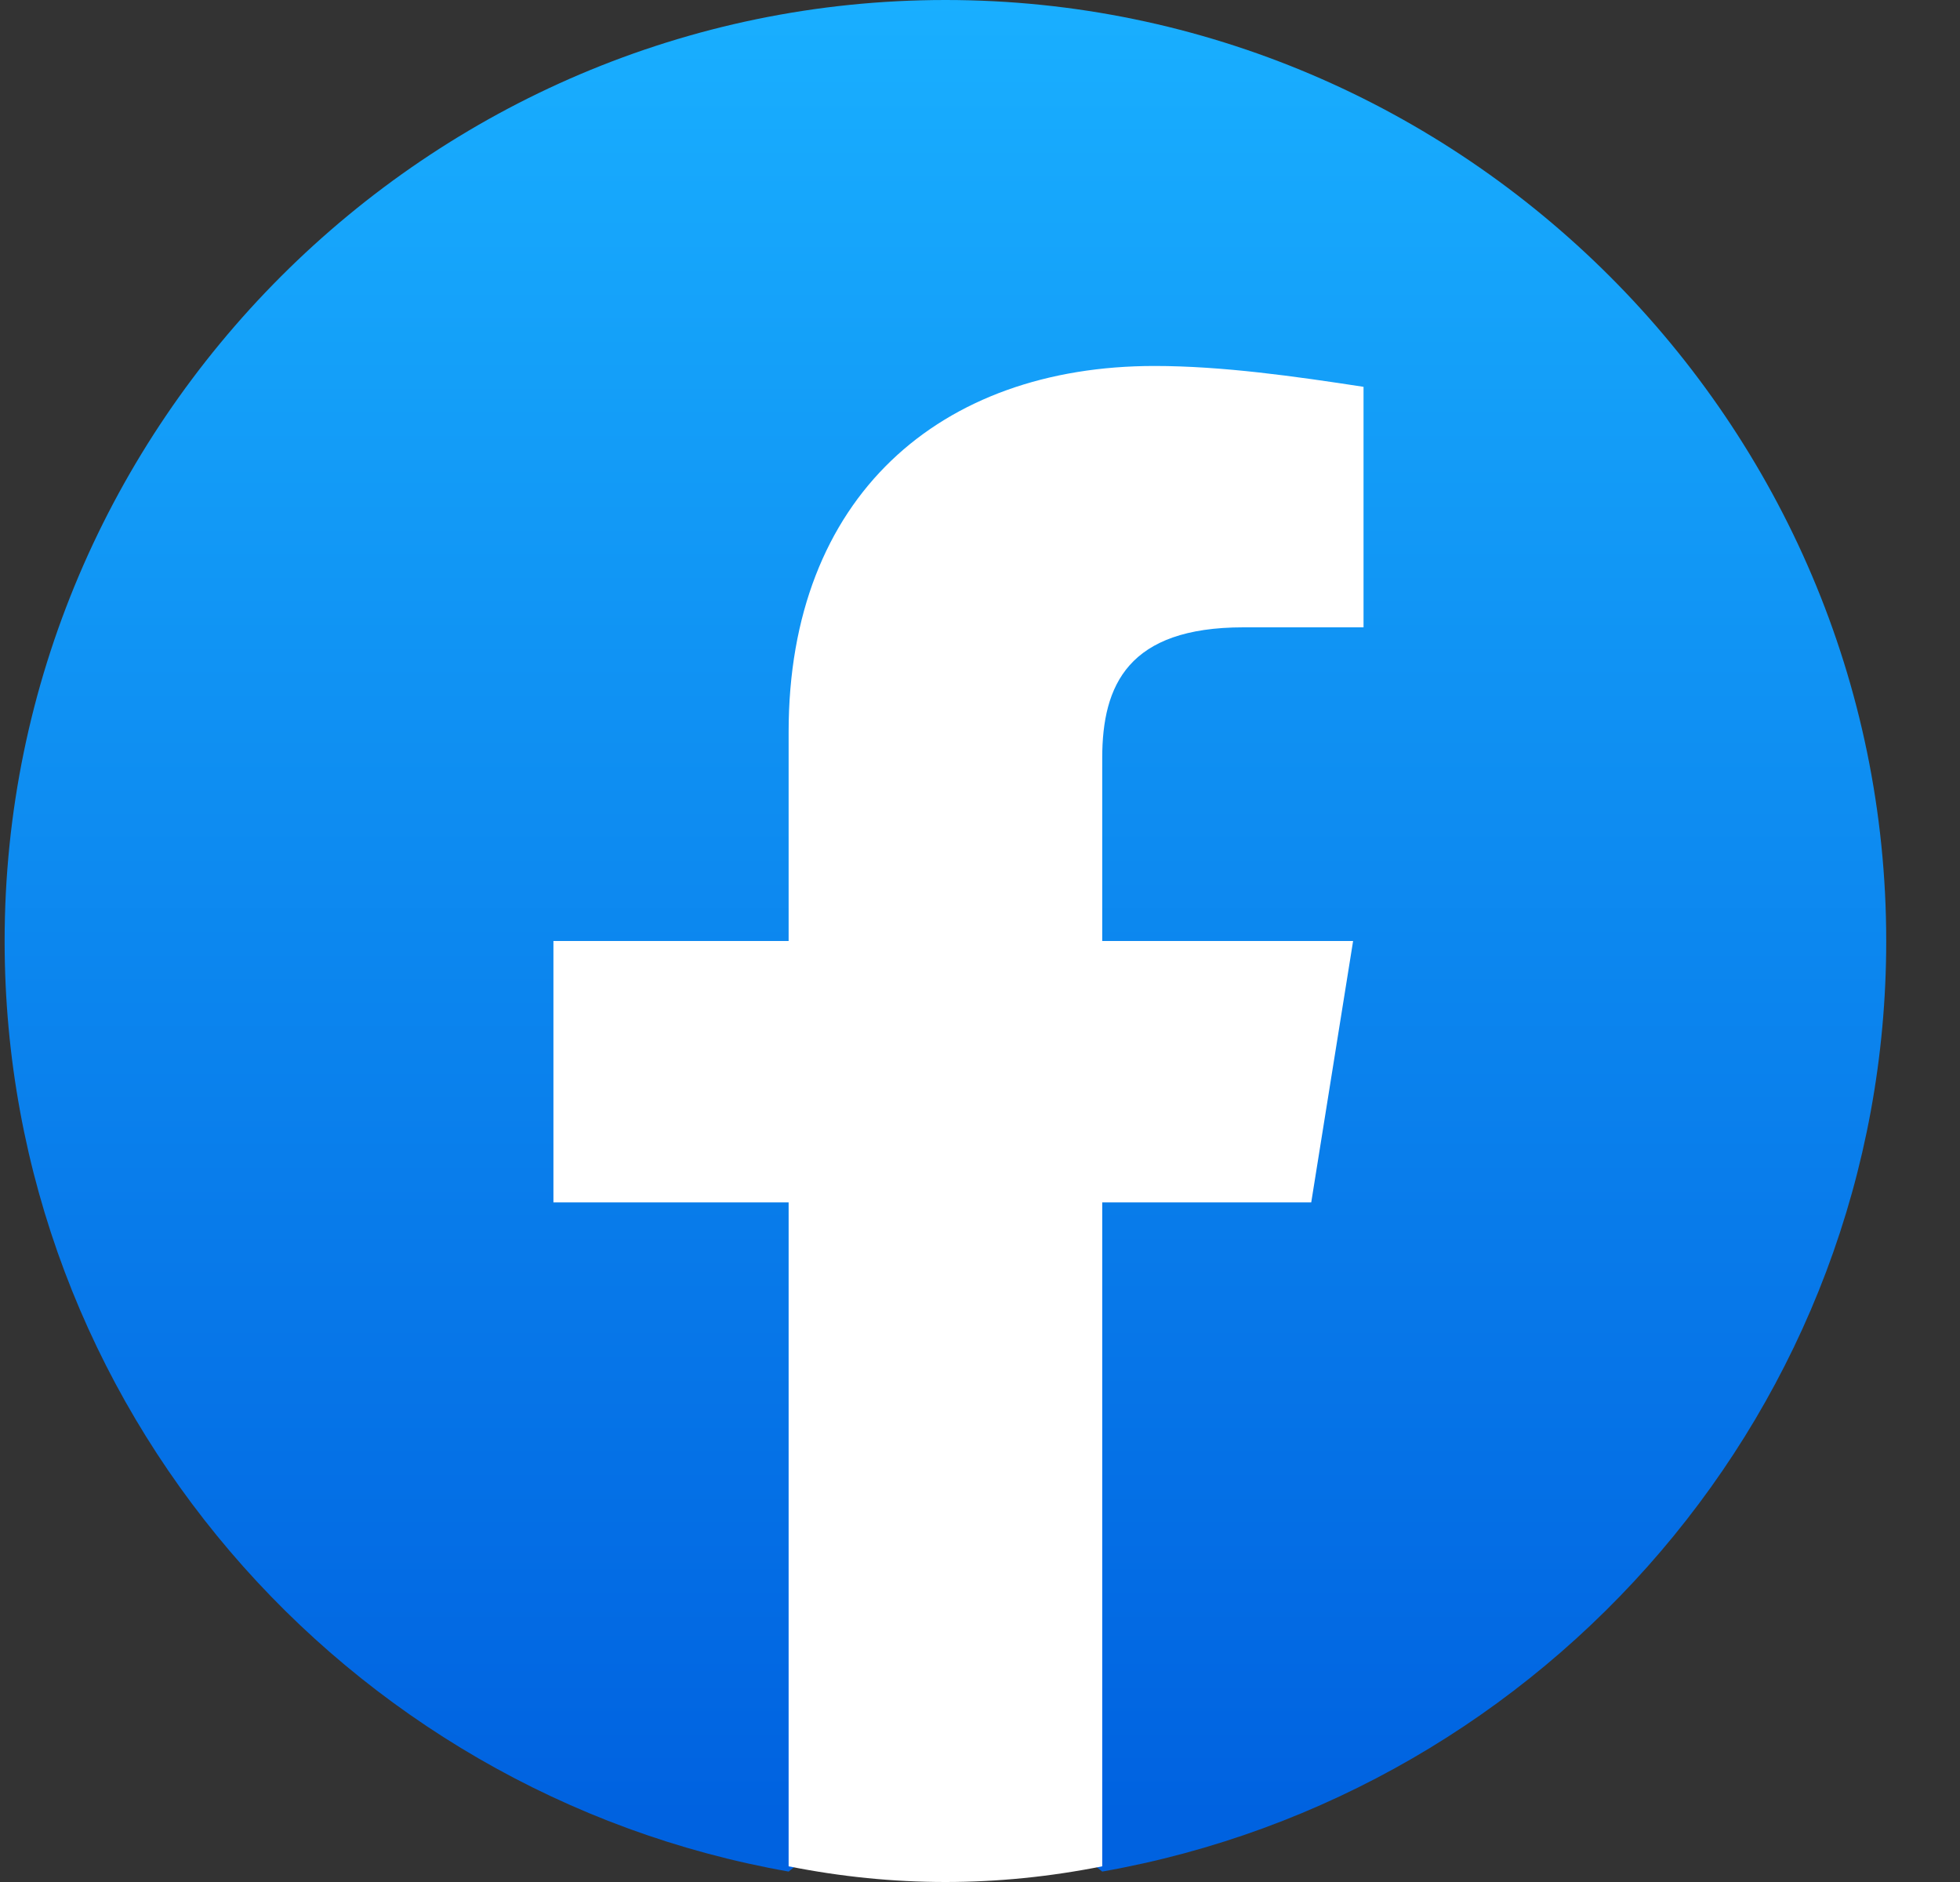 <svg width="25" height="24" viewBox="0 0 25 24" fill="none" xmlns="http://www.w3.org/2000/svg">
<rect x="0" y="0" width="25" height="24" fill="#333333" stroke="none"/>
<g clip-path="url(#clip0_588_4443)">
<path d="M10.059 23.867C4.392 22.867 0.059 17.933 0.059 12C0.059 5.4 5.459 0 12.059 0C18.659 0 24.059 5.4 24.059 12C24.059 17.933 19.725 22.867 14.059 23.867L13.392 23.333H10.725L10.059 23.867Z" fill="url(#paint0_linear_588_4443)"/>
<path d="M16.725 15.333L17.259 12H14.059V9.667C14.059 8.733 14.392 8 15.859 8H17.392V4.933C16.525 4.8 15.592 4.667 14.725 4.667C11.992 4.667 10.059 6.333 10.059 9.333V12H7.059V15.333H10.059V23.8C10.725 23.933 11.392 24 12.059 24C12.725 24 13.392 23.933 14.059 23.8V15.333H16.725Z" fill="white"/>
</g>
<defs>
<linearGradient id="paint0_linear_588_4443" x1="12.059" y1="23.169" x2="12.059" y2="0" gradientUnits="userSpaceOnUse">
<stop stop-color="#0062E0"/>
<stop offset="1" stop-color="#19AFFF"/>
</linearGradient>
<clipPath id="clip0_588_4443">
<rect width="24" height="24" fill="white" transform="translate(0.059)"/>
</clipPath>
</defs>
</svg>
